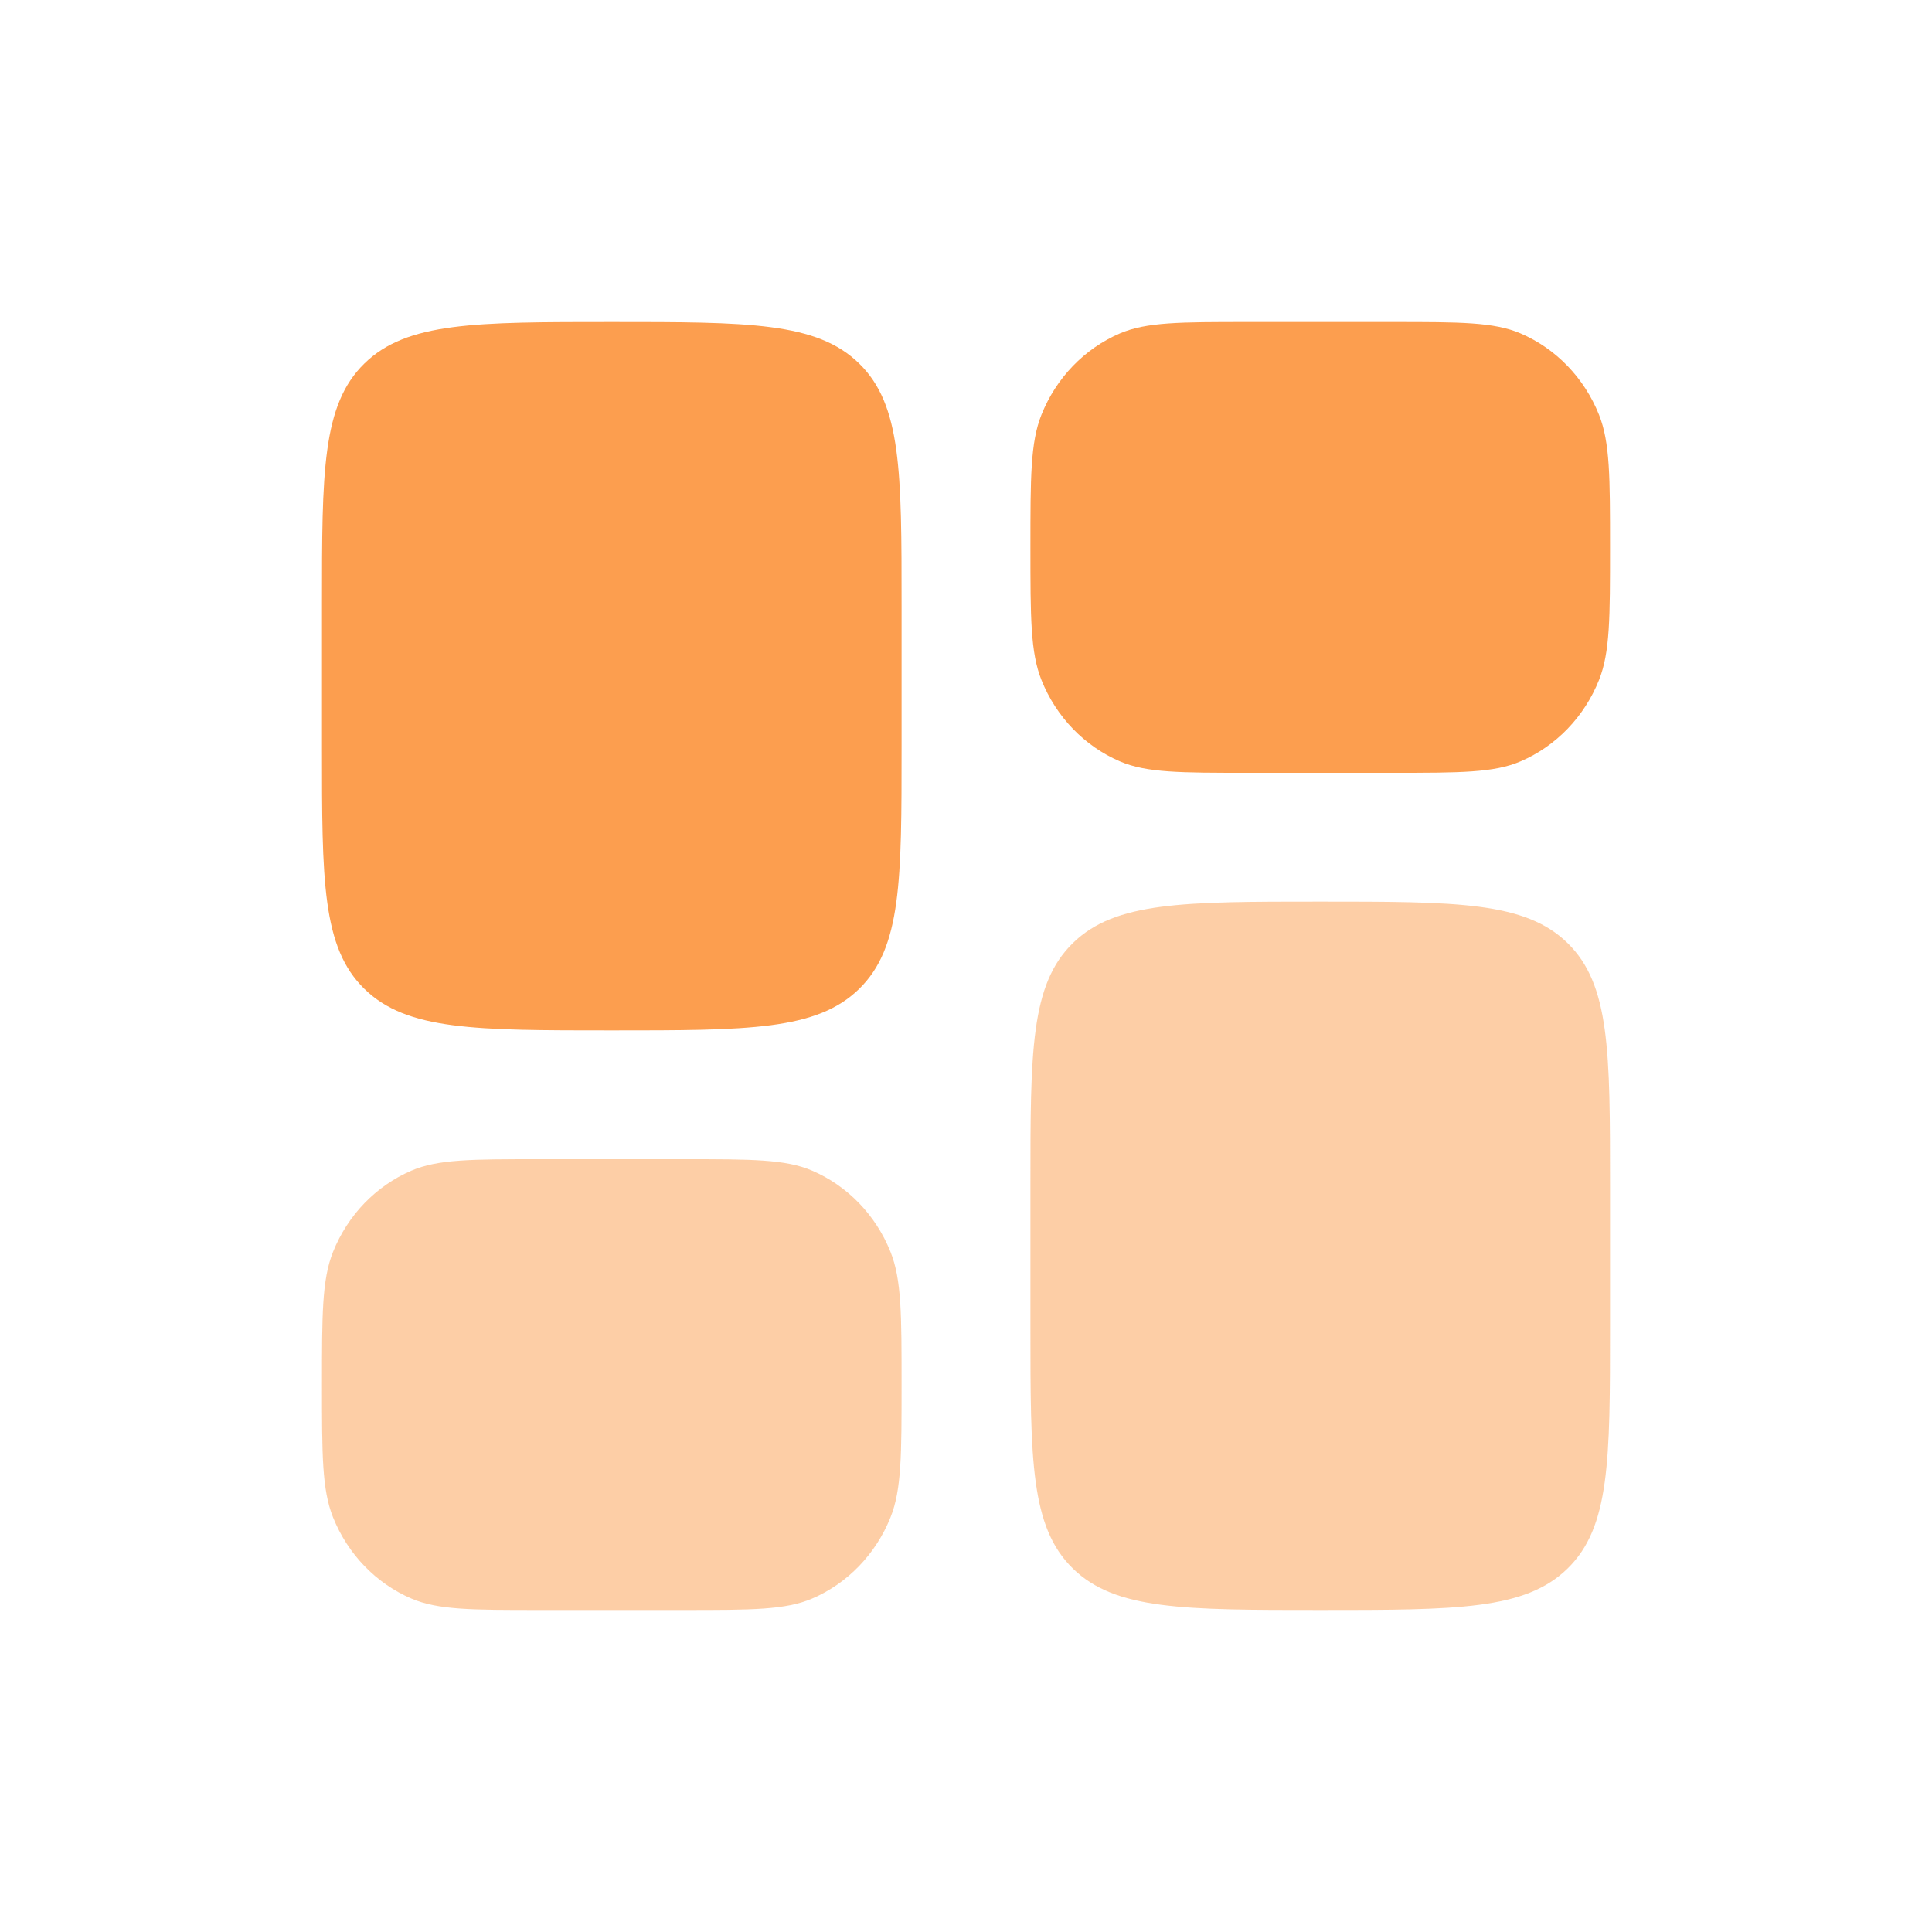 <svg width="55" height="55" viewBox="0 0 55 55" fill="none" xmlns="http://www.w3.org/2000/svg">
<path opacity="0.5" d="M29.334 33.733C29.334 29.931 29.334 28.029 30.542 26.848C31.75 25.667 33.695 25.667 37.584 25.667C41.473 25.667 43.418 25.667 44.626 26.848C45.834 28.029 45.834 29.931 45.834 33.733V37.767C45.834 41.569 45.834 43.471 44.626 44.652C43.418 45.833 41.473 45.833 37.584 45.833C33.695 45.833 31.75 45.833 30.542 44.652C29.334 43.471 29.334 41.569 29.334 37.767V33.733Z" fill="#FC9E4F"/>
<path d="M9.166 21.267C9.166 25.069 9.166 26.971 10.374 28.152C11.582 29.333 13.527 29.333 17.416 29.333C21.305 29.333 23.25 29.333 24.458 28.152C25.666 26.971 25.666 25.069 25.666 21.267V17.233C25.666 13.431 25.666 11.529 24.458 10.348C23.25 9.167 21.305 9.167 17.416 9.167C13.527 9.167 11.582 9.167 10.374 10.348C9.166 11.529 9.166 13.431 9.166 17.233V21.267Z" fill="#FC9E4F"/>
<path d="M29.334 15.583C29.334 13.59 29.334 12.594 29.648 11.807C30.067 10.759 30.87 9.927 31.88 9.492C32.639 9.167 33.599 9.167 35.522 9.167H39.647C41.569 9.167 42.529 9.167 43.288 9.492C44.298 9.927 45.101 10.759 45.52 11.807C45.834 12.594 45.834 13.59 45.834 15.583C45.834 17.577 45.834 18.573 45.52 19.359C45.101 20.407 44.298 21.24 43.288 21.674C42.529 22 41.569 22 39.647 22H35.522C33.599 22 32.639 22 31.88 21.674C30.87 21.24 30.067 20.407 29.648 19.359C29.334 18.573 29.334 17.577 29.334 15.583Z" fill="#FC9E4F"/>
<path opacity="0.5" d="M9.166 39.417C9.166 41.41 9.166 42.407 9.48 43.193C9.899 44.241 10.702 45.074 11.712 45.508C12.47 45.833 13.431 45.833 15.354 45.833H19.479C21.401 45.833 22.361 45.833 23.12 45.508C24.13 45.074 24.933 44.241 25.352 43.193C25.666 42.407 25.666 41.41 25.666 39.417C25.666 37.423 25.666 36.427 25.352 35.641C24.933 34.593 24.13 33.76 23.12 33.326C22.361 33 21.401 33 19.479 33H15.354C13.431 33 12.47 33 11.712 33.326C10.702 33.76 9.899 34.593 9.48 35.641C9.166 36.427 9.166 37.423 9.166 39.417Z" fill="#FC9E4F"/>
</svg>
